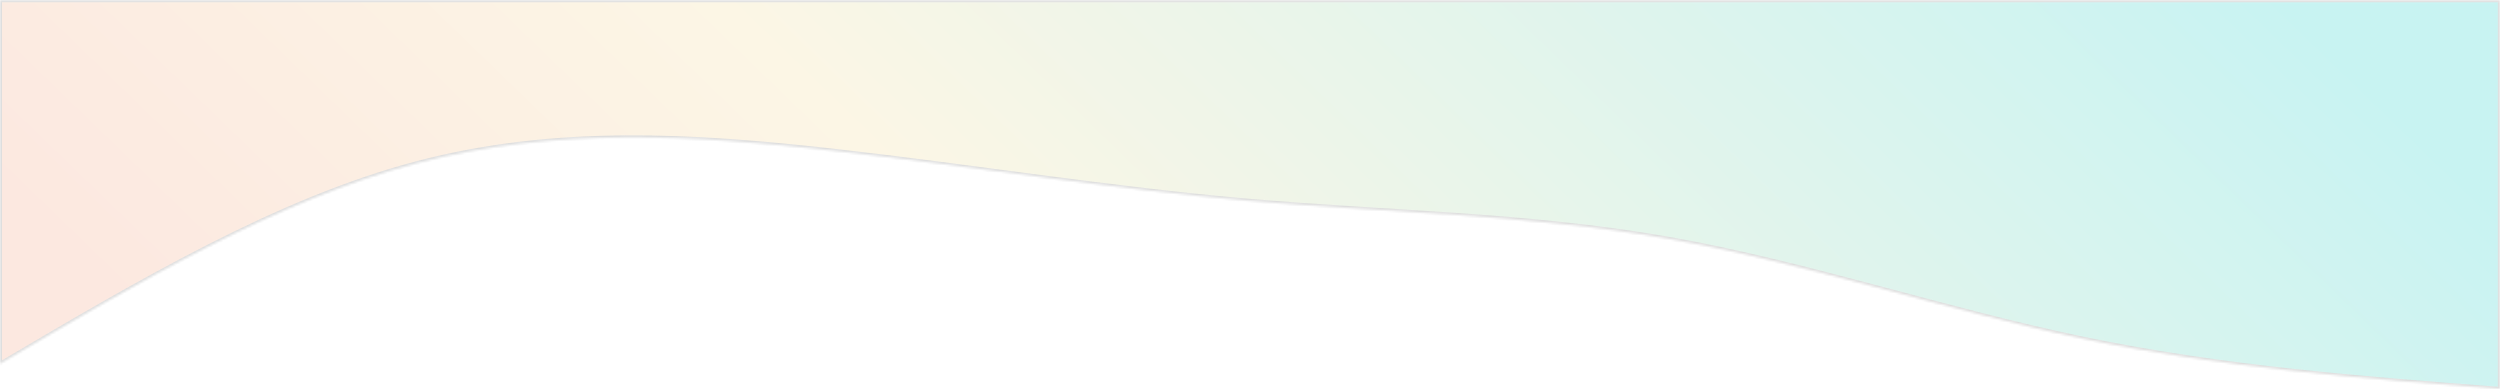 <?xml version="1.0" encoding="UTF-8"?> <svg xmlns="http://www.w3.org/2000/svg" width="1035" height="161" viewBox="0 0 1035 161" fill="none"><mask id="path-1-inside-1_97_595" fill="white"><path d="M1034.93 161C977.437 156.601 919.941 152.201 862.445 140.239C804.95 128.282 747.45 108.762 689.954 98.722C632.458 88.682 574.962 88.112 517.466 83.153C459.971 78.194 402.475 68.841 344.979 62.391C287.483 55.942 229.983 52.396 172.488 67.583C114.992 82.77 57.496 116.696 -2.36034e-05 150.622V0.113C57.496 0.113 114.992 0.113 172.488 0.113C229.983 0.113 287.483 0.113 344.979 0.113C402.475 0.113 459.971 0.113 517.466 0.113C574.962 0.113 632.458 0.113 689.954 0.113C747.45 0.113 804.95 0.113 862.445 0.113C919.941 0.113 977.437 0.113 1034.93 0.113V161Z"></path></mask><path d="M1034.93 161C977.437 156.601 919.941 152.201 862.445 140.239C804.95 128.282 747.45 108.762 689.954 98.722C632.458 88.682 574.962 88.112 517.466 83.153C459.971 78.194 402.475 68.841 344.979 62.391C287.483 55.942 229.983 52.396 172.488 67.583C114.992 82.77 57.496 116.696 -2.36034e-05 150.622V0.113C57.496 0.113 114.992 0.113 172.488 0.113C229.983 0.113 287.483 0.113 344.979 0.113C402.475 0.113 459.971 0.113 517.466 0.113C574.962 0.113 632.458 0.113 689.954 0.113C747.45 0.113 804.95 0.113 862.445 0.113C919.941 0.113 977.437 0.113 1034.93 0.113V161Z" fill="url(#paint0_linear_97_595)" fill-opacity="0.29" stroke="#DEDEDE" stroke-width="1.667" mask="url(#path-1-inside-1_97_595)"></path><defs><linearGradient id="paint0_linear_97_595" x1="950.754" y1="11.191" x2="453.609" y2="524.971" gradientUnits="userSpaceOnUse"><stop stop-color="#43D6D4"></stop><stop offset="0.625" stop-color="#F5E0A6"></stop><stop offset="1" stop-color="#F5AF94"></stop></linearGradient></defs></svg> 
